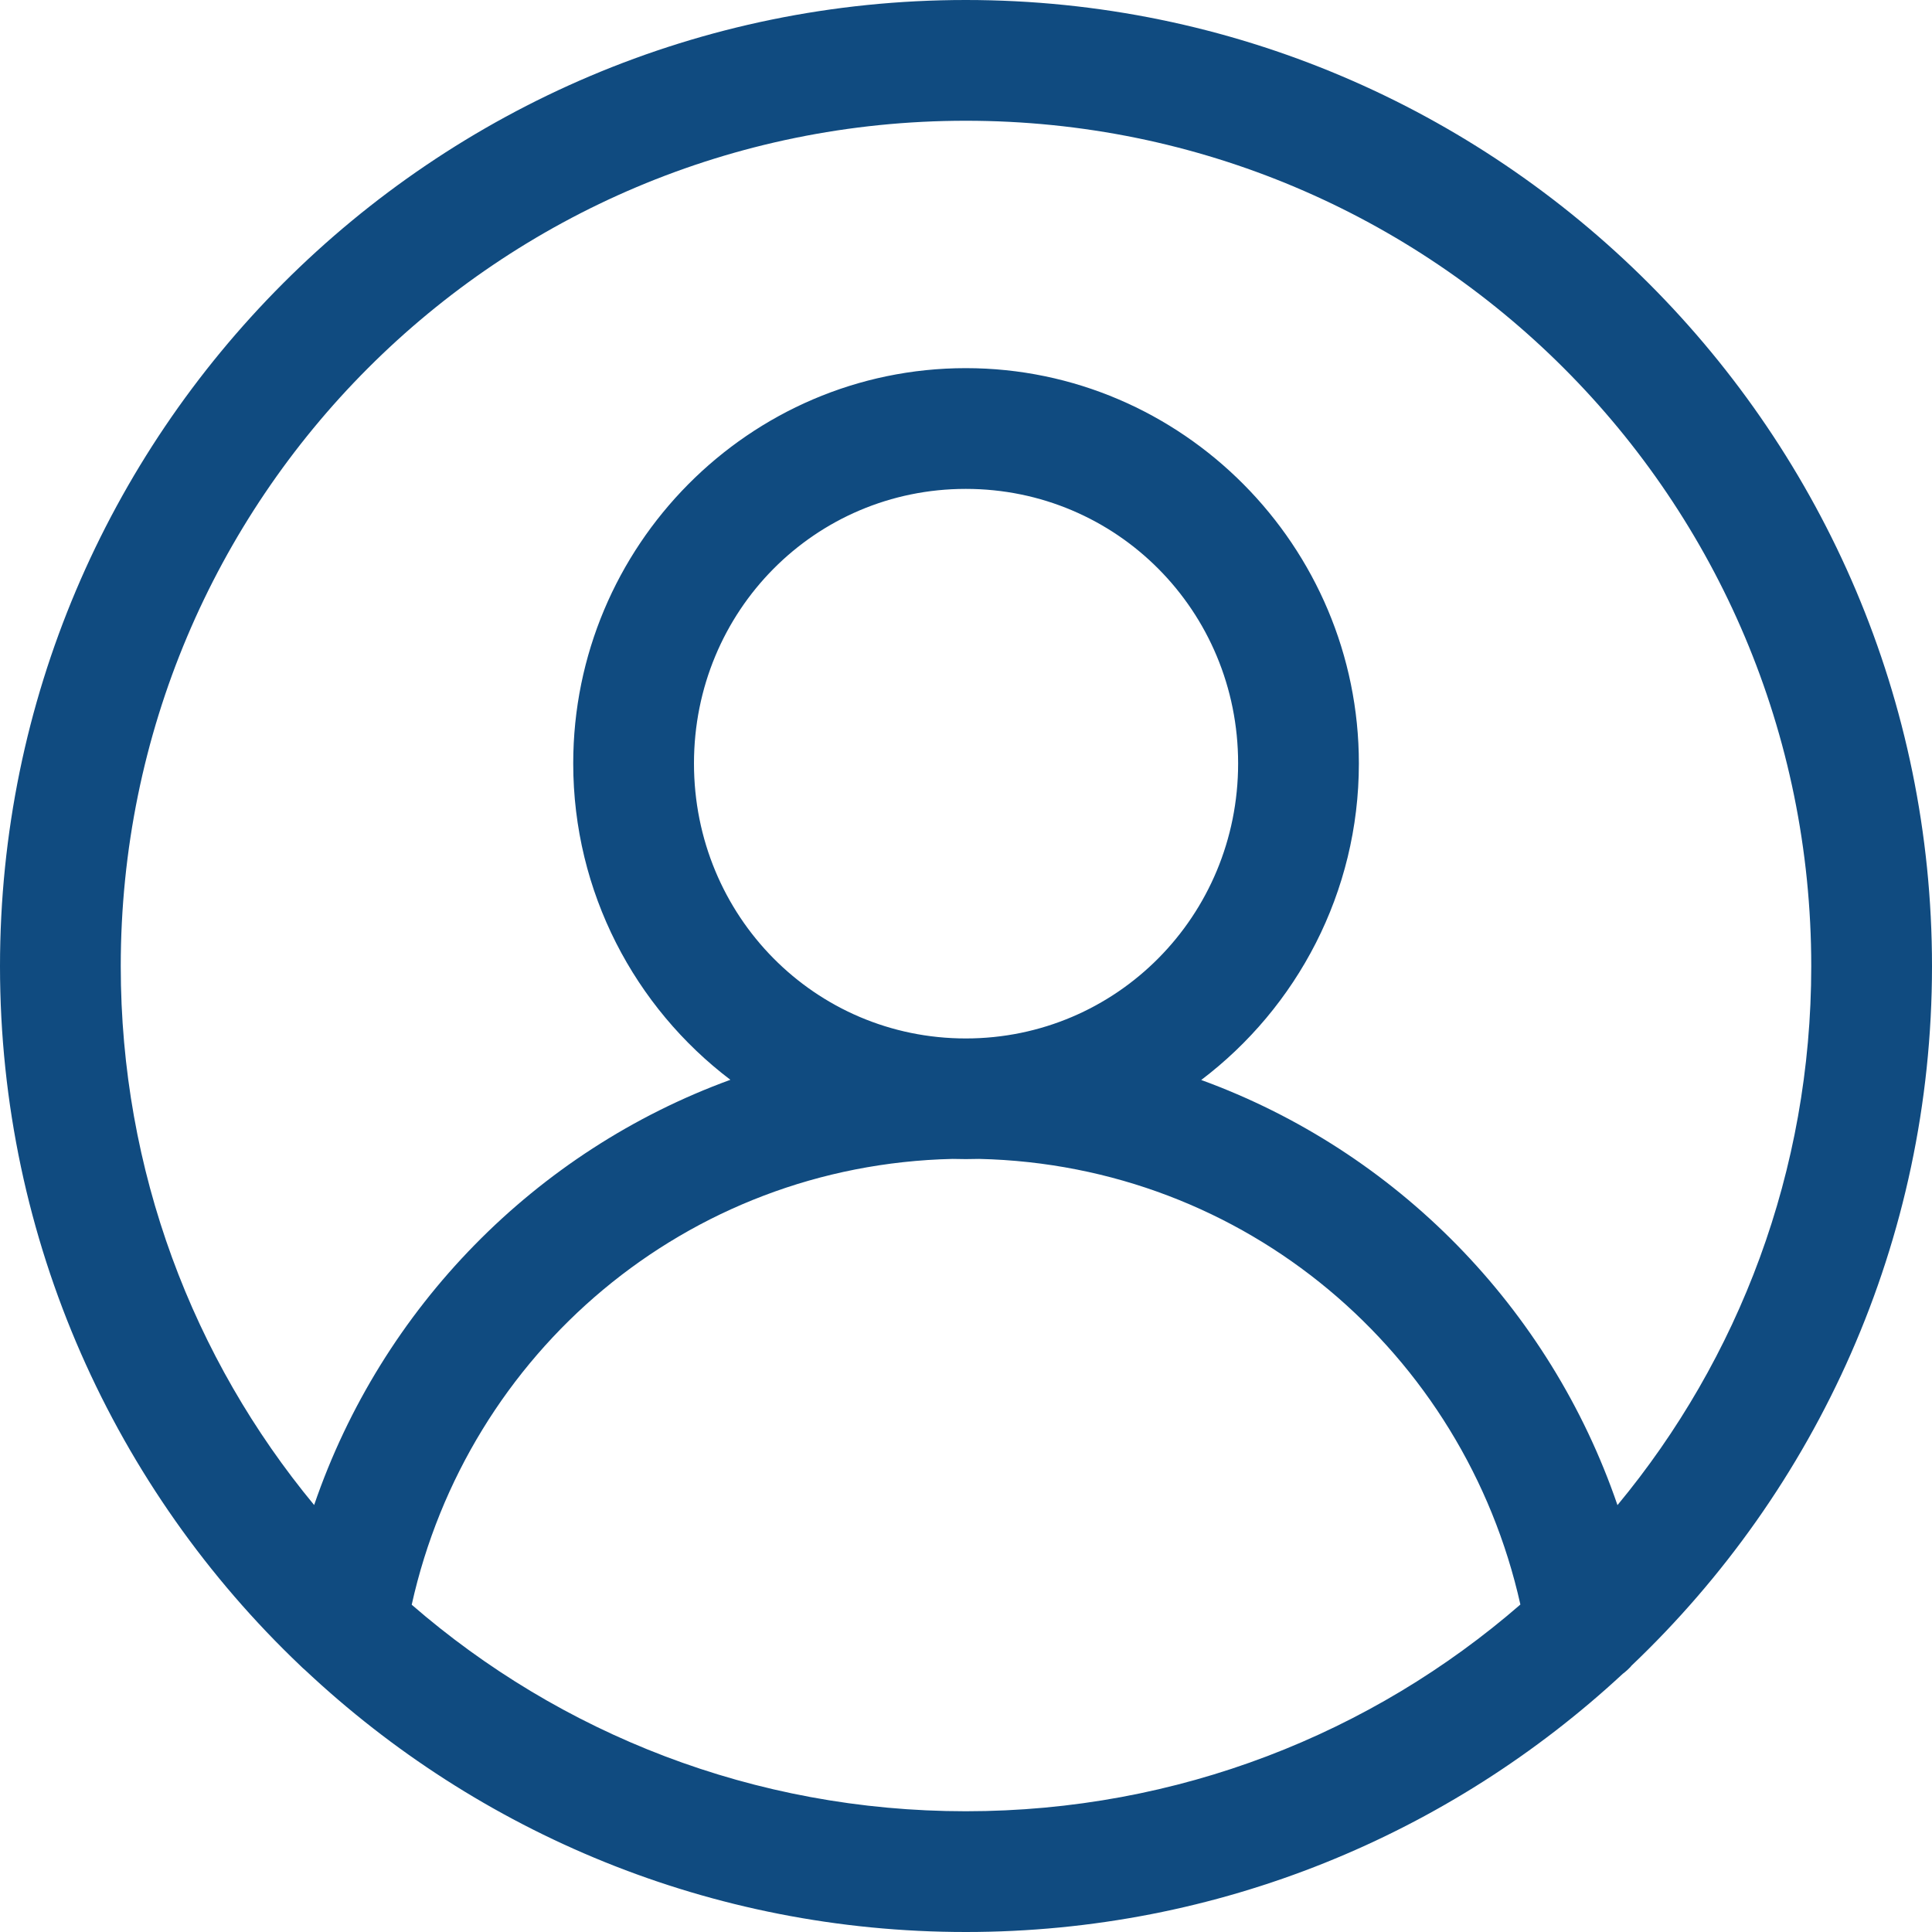 <?xml version="1.0" encoding="UTF-8"?> <svg xmlns="http://www.w3.org/2000/svg" width="20" height="20" viewBox="0 0 20 20" fill="none"><path d="M9.998 0C4.482 0 0 4.487 0 10.002C0 12.85 1.195 15.423 3.11 17.244C3.127 17.261 3.143 17.276 3.16 17.29C4.949 18.97 7.354 20 9.998 20C12.622 20 15.013 18.984 16.799 17.327C16.83 17.304 16.858 17.278 16.884 17.25C16.884 17.248 16.885 17.248 16.886 17.246C18.803 15.424 20 12.851 20 10.002C20 4.487 15.513 0 9.998 0ZM9.998 1.25C14.837 1.25 18.75 5.162 18.75 10.002C18.75 12.125 17.998 14.068 16.744 15.581C16.044 13.536 14.452 11.915 12.435 11.18C13.425 10.43 14.067 9.238 14.067 7.903C14.067 5.653 12.239 3.811 9.998 3.811C7.756 3.811 5.934 5.652 5.934 7.903C5.934 9.237 6.573 10.429 7.561 11.178C5.545 11.913 3.952 13.535 3.252 15.58C2 14.067 1.25 12.124 1.25 10.002C1.25 5.163 5.158 1.25 9.998 1.25ZM9.998 5.061C11.559 5.061 12.817 6.323 12.817 7.903C12.817 9.483 11.558 10.75 9.998 10.75C8.437 10.75 7.184 9.483 7.184 7.903C7.184 6.324 8.437 5.061 9.998 5.061ZM9.859 11.997H9.861C9.906 11.998 9.951 11.999 9.998 11.999C10.044 11.999 10.09 11.998 10.136 11.997H10.137C12.892 12.06 15.157 14.004 15.739 16.61C14.203 17.944 12.196 18.75 9.998 18.75C7.802 18.75 5.797 17.944 4.262 16.612C4.842 14.003 7.104 12.06 9.861 11.997L9.859 11.997Z" fill="#104B80"></path></svg> 